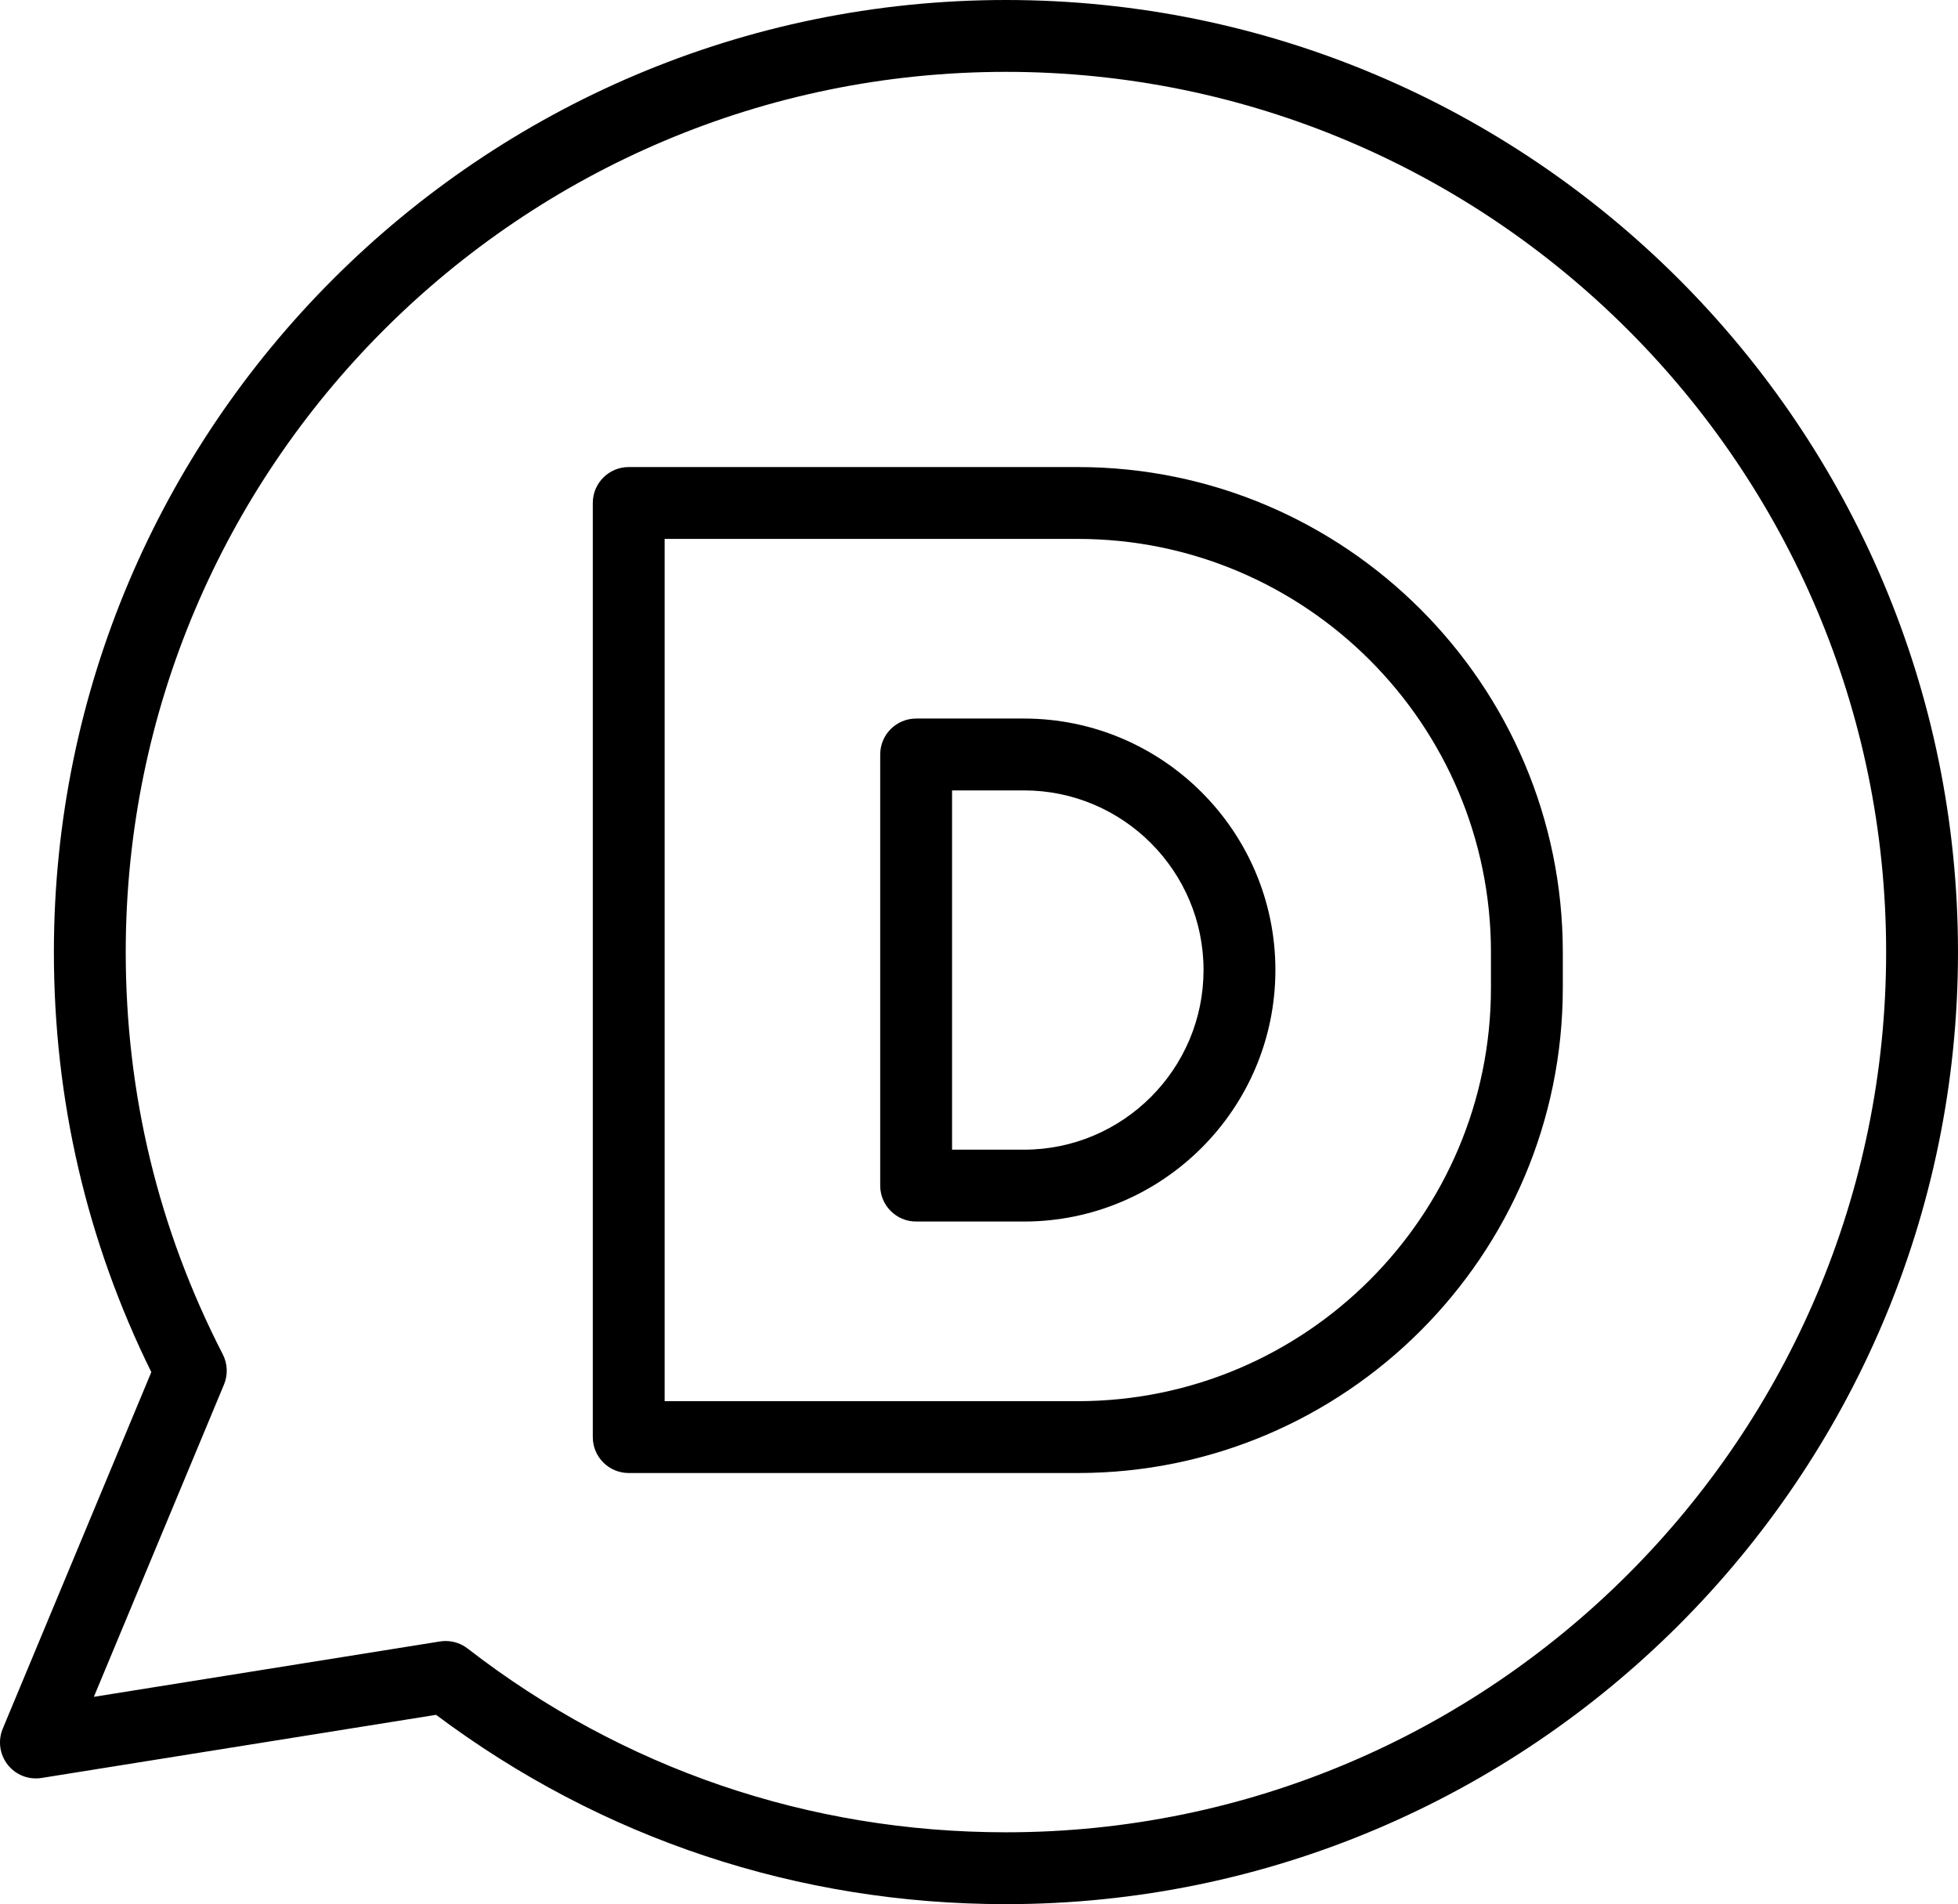 <?xml version="1.0" ?><svg enable-background="new 0 0 218 212" id="disqus" version="1.1" viewBox="0 0 218 212" xml:space="preserve" xmlns="http://www.w3.org/2000/svg" xmlns:xlink="http://www.w3.org/1999/xlink"><g><path d="M112,0c-58.449,0-106,47.551-106,106c0,16.434,3.648,32.16,10.848,46.766L0.308,192.461   c-0.558,1.34-0.348,2.875,0.549,4.016c0.896,1.133,2.316,1.703,3.775,1.473l43.92-7.027   C66.972,204.719,88.873,212,112,212c58.449,0,106-47.551,106-106S170.449,0,112,0z M112,204   c-21.922,0-42.648-7.074-59.938-20.461c-0.707-0.547-1.568-0.836-2.449-0.836c-0.211,0-0.422,0.016-0.633,0.051   l-38.529,6.164l14.488-34.77c0.453-1.09,0.402-2.32-0.137-3.367c-7.168-13.938-10.803-29.004-10.803-44.781   c0-54.039,43.963-98,98-98s98,43.961,98,98S166.037,204,112,204z"/><path d="M120,52h-50c-2.209,0-4,1.789-4,4v104c0,2.211,1.791,4,4,4h50c29.775,0,54-24.234,54-54.02v-3.961   C174,76.234,149.775,52,120,52z M166,109.98c0,25.375-20.635,46.02-46,46.02h-46V60h46   c25.365,0,46,20.644,46,46.02V109.98z"/><path d="M114.006,80h-12.006c-2.209,0-4,1.789-4,4v48c0,2.211,1.791,4,4,4h12.006c15.436,0,27.994-12.562,27.994-28   S129.441,80,114.006,80z M114.006,128h-8.006V88h8.006c11.025,0,19.994,8.973,19.994,20S125.031,128,114.006,128z"/></g></svg>